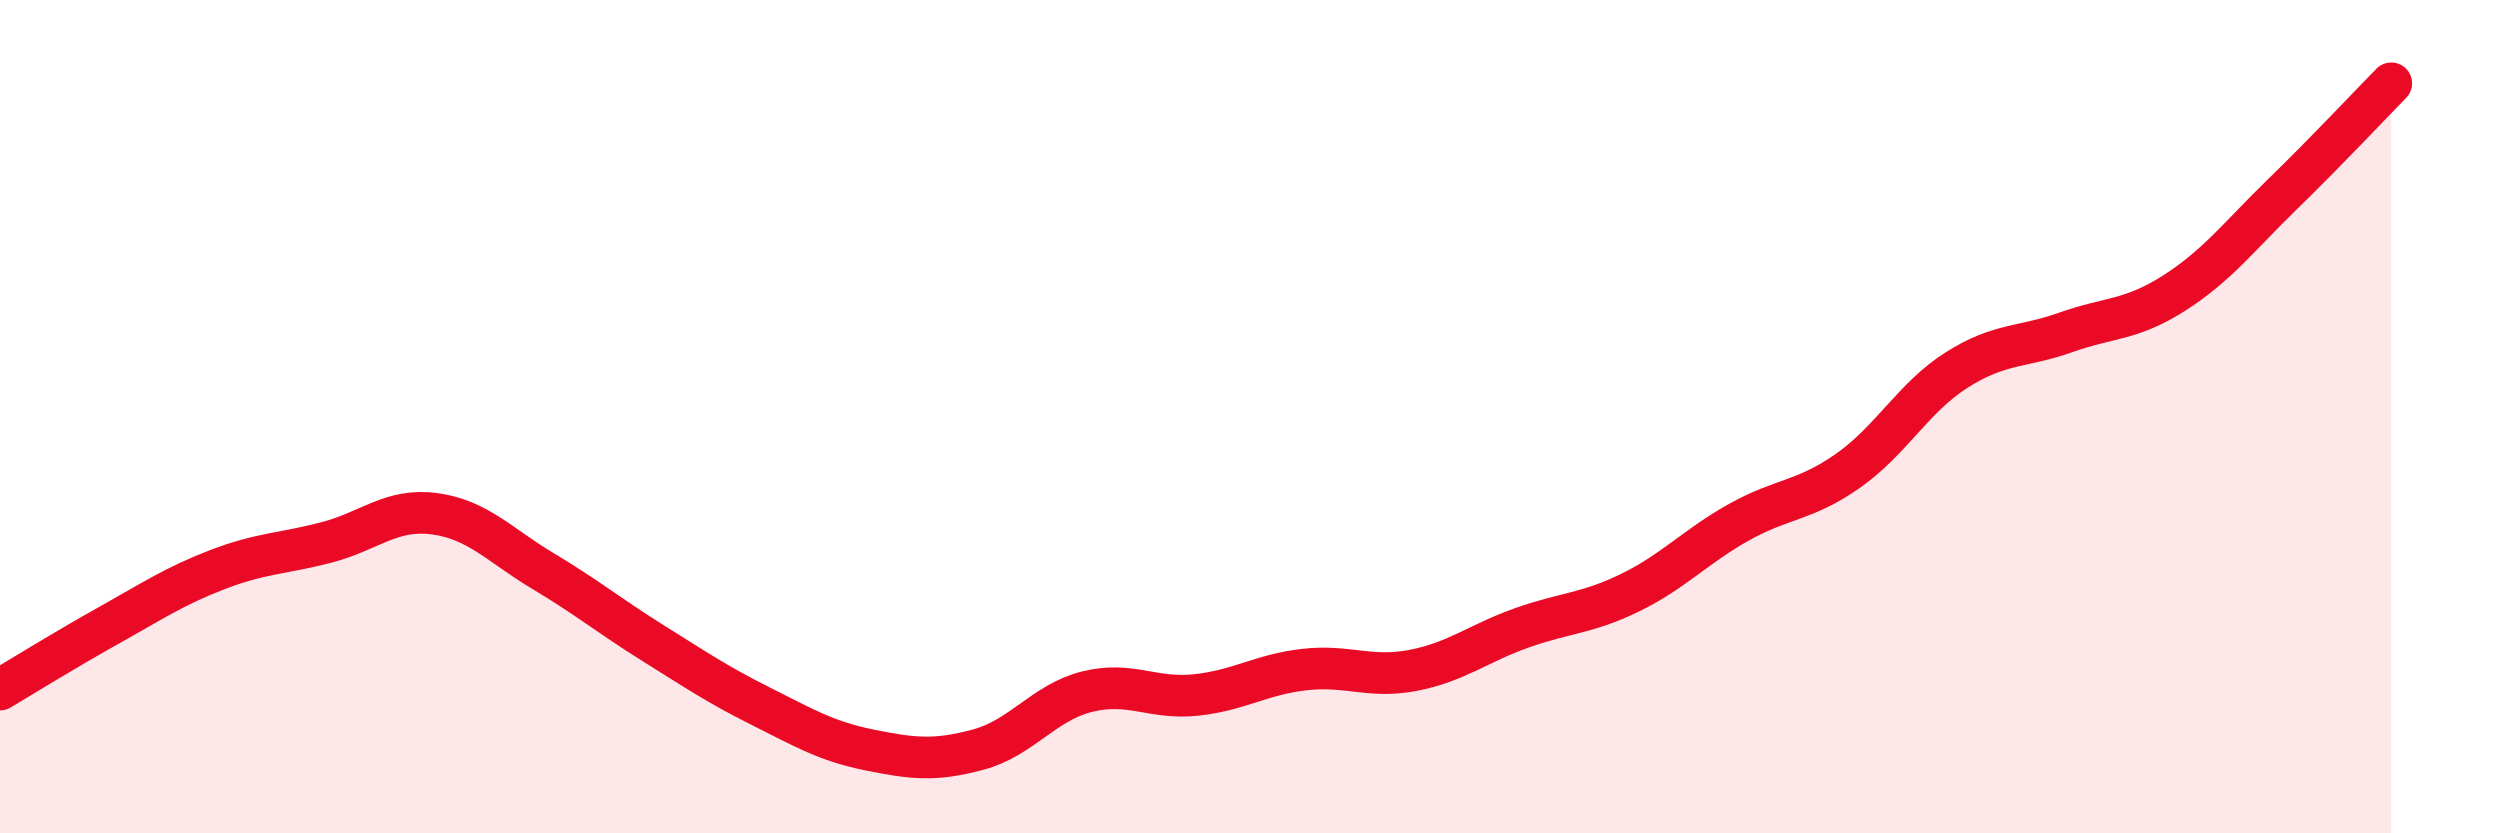 
    <svg width="60" height="20" viewBox="0 0 60 20" xmlns="http://www.w3.org/2000/svg">
      <path
        d="M 0,16.55 C 0.52,16.24 1.57,15.59 2.61,15.01 C 3.65,14.43 4.18,14.07 5.22,13.67 C 6.26,13.27 6.79,13.29 7.83,13.02 C 8.87,12.75 9.39,12.19 10.43,12.33 C 11.47,12.47 12,13.09 13.04,13.71 C 14.08,14.33 14.61,14.77 15.65,15.42 C 16.69,16.07 17.22,16.43 18.26,16.95 C 19.3,17.47 19.83,17.79 20.87,18 C 21.91,18.21 22.44,18.27 23.48,17.99 C 24.52,17.71 25.05,16.86 26.09,16.6 C 27.13,16.34 27.66,16.79 28.7,16.68 C 29.74,16.57 30.26,16.19 31.3,16.07 C 32.34,15.95 32.87,16.29 33.91,16.09 C 34.95,15.89 35.48,15.44 36.52,15.07 C 37.56,14.7 38.09,14.73 39.13,14.22 C 40.17,13.71 40.7,13.11 41.74,12.53 C 42.78,11.95 43.31,12.03 44.35,11.3 C 45.39,10.57 45.92,9.54 46.96,8.88 C 48,8.22 48.53,8.35 49.57,7.98 C 50.61,7.61 51.13,7.7 52.17,7.04 C 53.21,6.38 53.74,5.67 54.78,4.66 C 55.82,3.65 56.87,2.53 57.39,2L57.39 20L0 20Z"
        fill="#EB0A25"
        opacity="0.1"
        stroke-linecap="round"
        stroke-linejoin="round"
      />
      <path
        d="M 0,16.55 C 0.52,16.24 1.57,15.59 2.61,15.01 C 3.65,14.43 4.18,14.07 5.22,13.67 C 6.26,13.27 6.79,13.29 7.83,13.02 C 8.87,12.75 9.39,12.19 10.43,12.33 C 11.47,12.47 12,13.09 13.04,13.71 C 14.08,14.33 14.61,14.77 15.65,15.42 C 16.69,16.07 17.22,16.43 18.26,16.95 C 19.3,17.47 19.83,17.79 20.87,18 C 21.91,18.21 22.44,18.27 23.48,17.99 C 24.52,17.71 25.05,16.86 26.09,16.6 C 27.13,16.34 27.66,16.79 28.7,16.68 C 29.74,16.57 30.26,16.19 31.3,16.07 C 32.34,15.95 32.87,16.29 33.91,16.09 C 34.95,15.89 35.48,15.44 36.52,15.07 C 37.56,14.7 38.09,14.73 39.13,14.22 C 40.17,13.71 40.7,13.11 41.74,12.53 C 42.78,11.95 43.31,12.03 44.35,11.3 C 45.39,10.57 45.92,9.54 46.96,8.88 C 48,8.22 48.53,8.35 49.57,7.98 C 50.61,7.61 51.13,7.7 52.17,7.04 C 53.21,6.38 53.74,5.67 54.78,4.66 C 55.82,3.65 56.87,2.53 57.39,2"
        stroke="#EB0A25"
        stroke-width="1"
        fill="none"
        stroke-linecap="round"
        stroke-linejoin="round"
      />
    </svg>
  